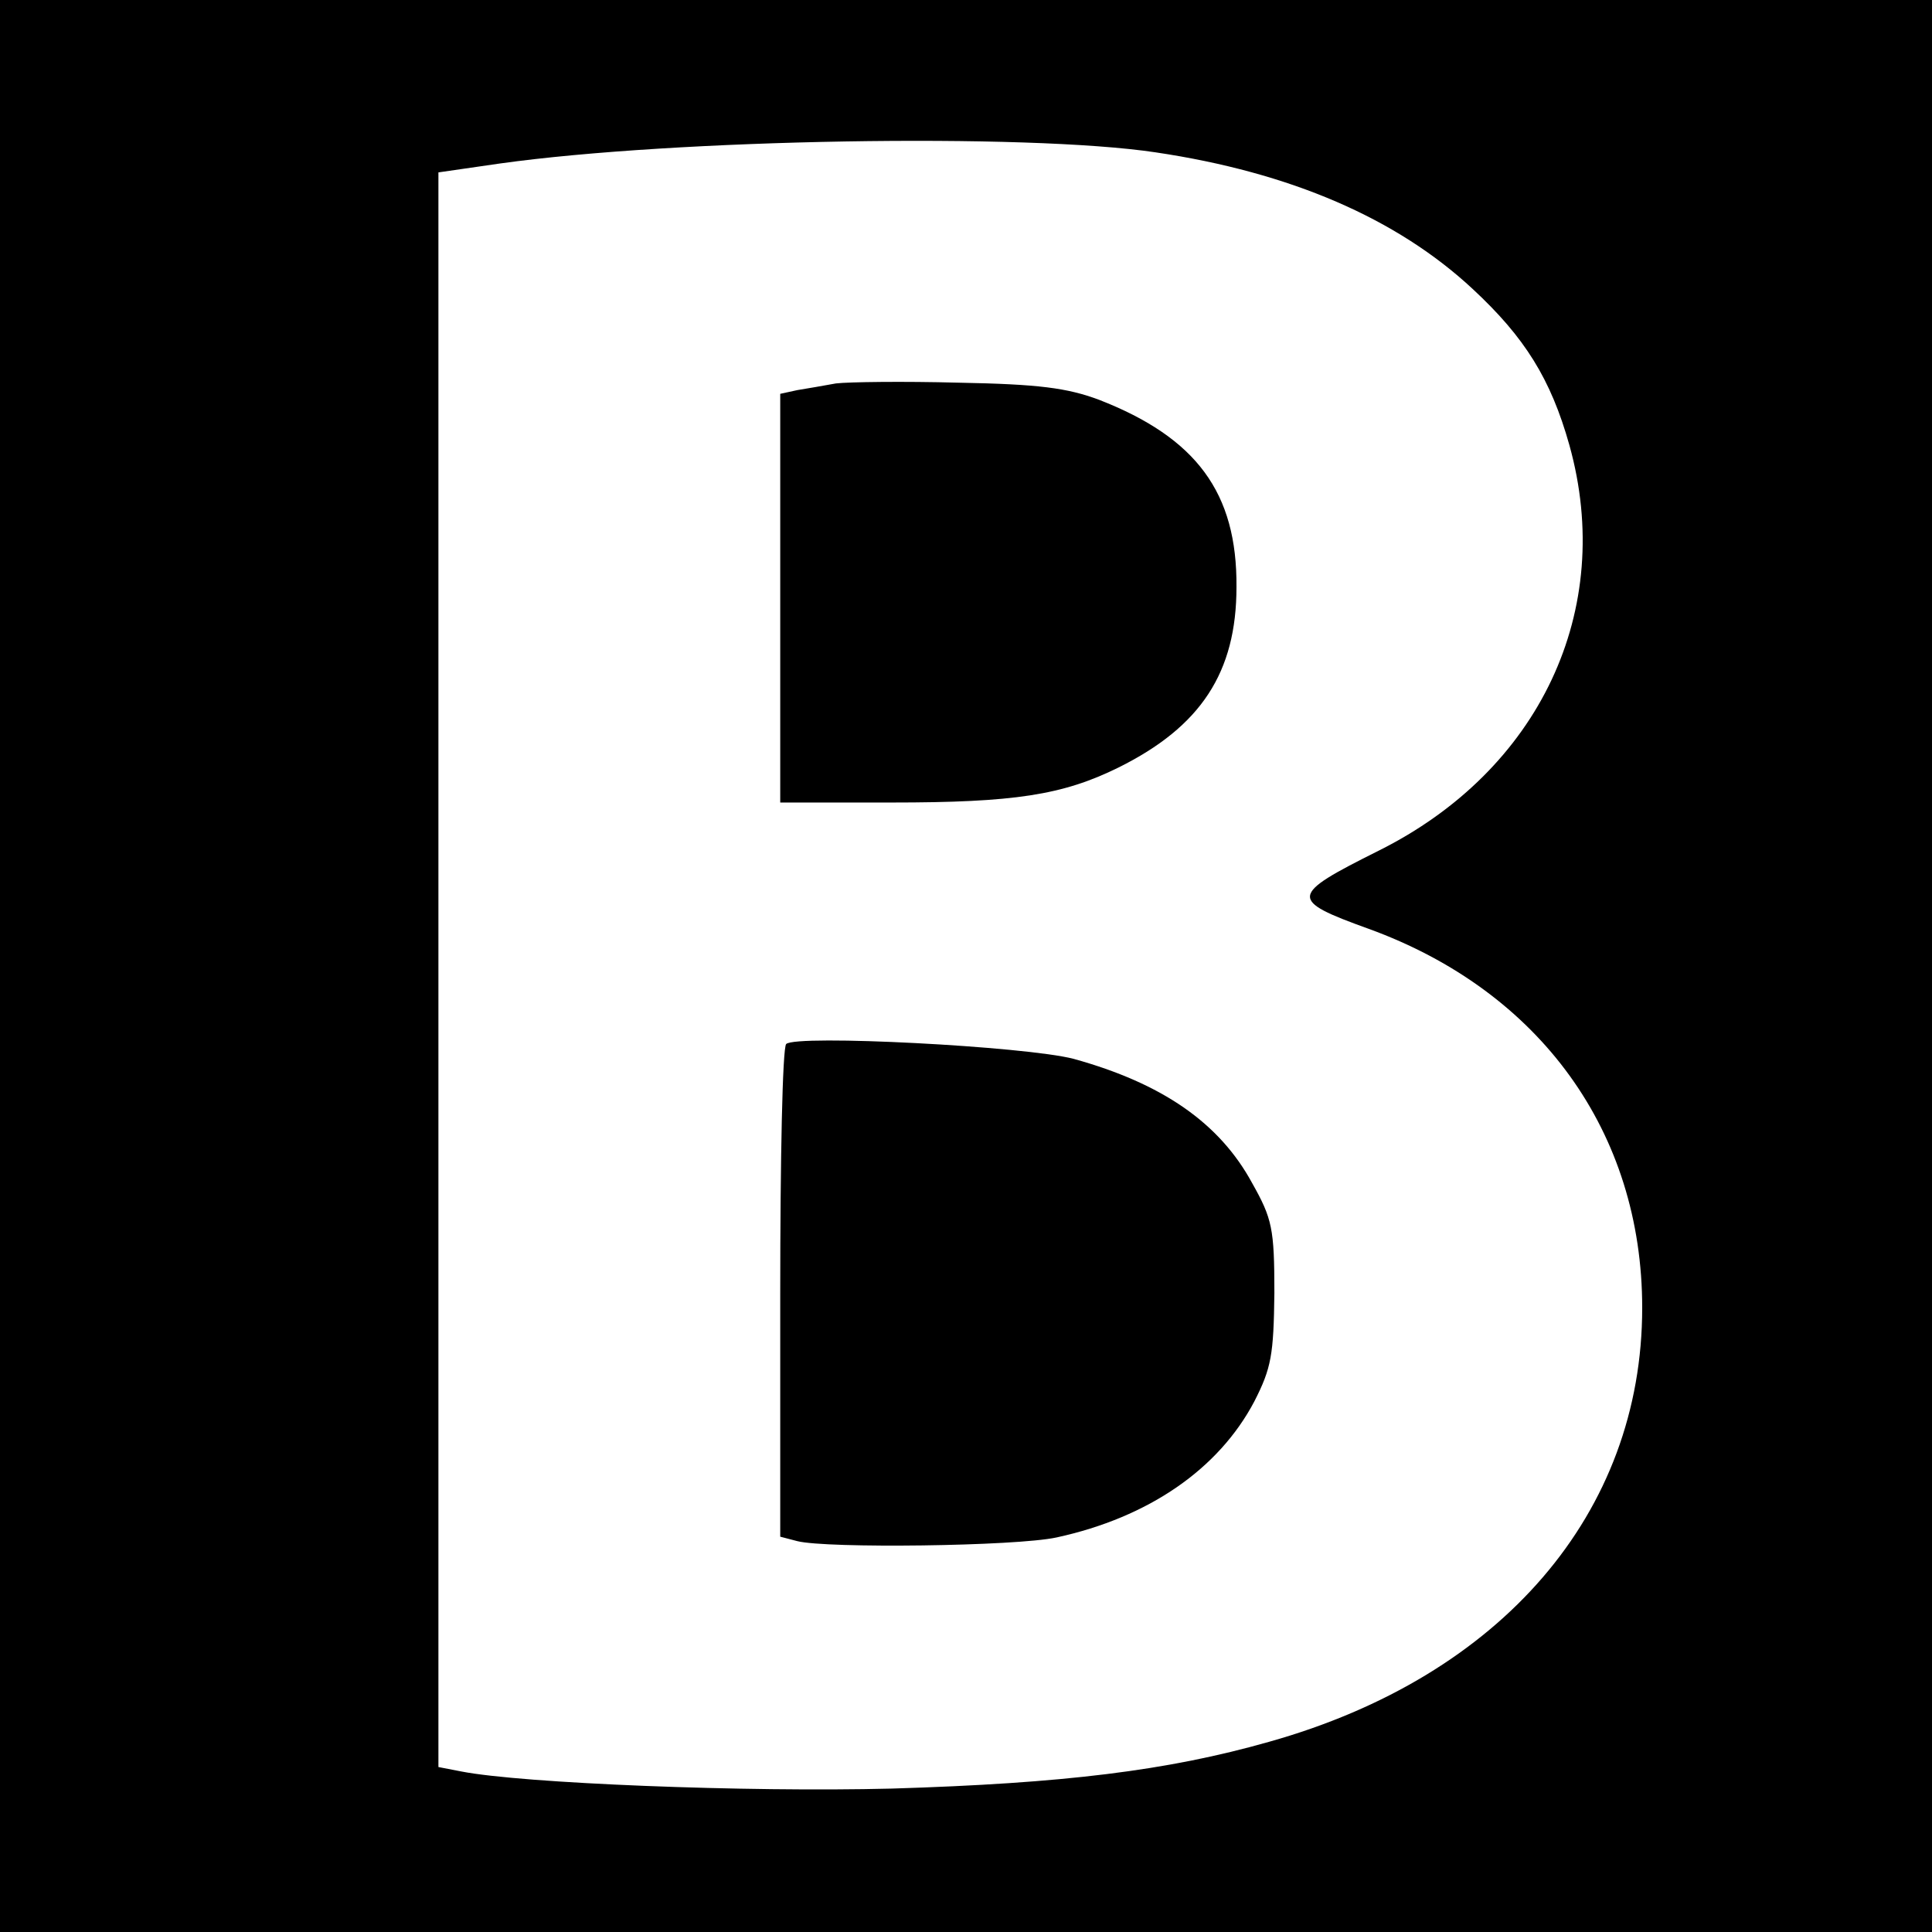 <?xml version="1.0" standalone="no"?>
<!DOCTYPE svg PUBLIC "-//W3C//DTD SVG 20010904//EN"
 "http://www.w3.org/TR/2001/REC-SVG-20010904/DTD/svg10.dtd">
<svg version="1.0" xmlns="http://www.w3.org/2000/svg"
 width="260pt" height="260pt" viewBox="0 0 260 260"
 preserveAspectRatio="xMidYMid meet">
<g transform="translate(0,260) scale(0.1,-0.1)"
fill="#000000" stroke="none">
<path d="M0 1300 l0 -1300 1300 0 1300 0 0 1300 0 1300 -1300 0 -1300 0 0
-1300z m1555 1095 c182 -27 325 -89 427 -184 70 -65 105 -121 130 -210 62
-222 -40 -438 -257 -546 -120 -60 -121 -66 -13 -105 231 -84 368 -274 368
-510 0 -276 -189 -496 -502 -584 -137 -39 -277 -56 -508 -63 -196 -5 -497 7
-579 23 l-31 6 0 1073 0 1073 83 12 c236 33 708 41 882 15z"/>
<path d="M1125 2084 c-16 -3 -40 -7 -52 -9 l-23 -5 0 -275 0 -275 150 0 c165
0 230 10 305 47 111 55 159 128 159 243 1 127 -54 201 -185 252 -43 16 -81 21
-189 23 -74 2 -148 1 -165 -1z"/>
<path d="M1058 1195 c-5 -5 -8 -156 -8 -336 l0 -327 23 -6 c39 -10 294 -7 349
5 124 27 218 92 266 183 23 45 26 63 27 146 0 87 -3 100 -30 148 -44 81 -121
134 -240 167 -65 17 -374 33 -387 20z"/>
</g>
</svg>
